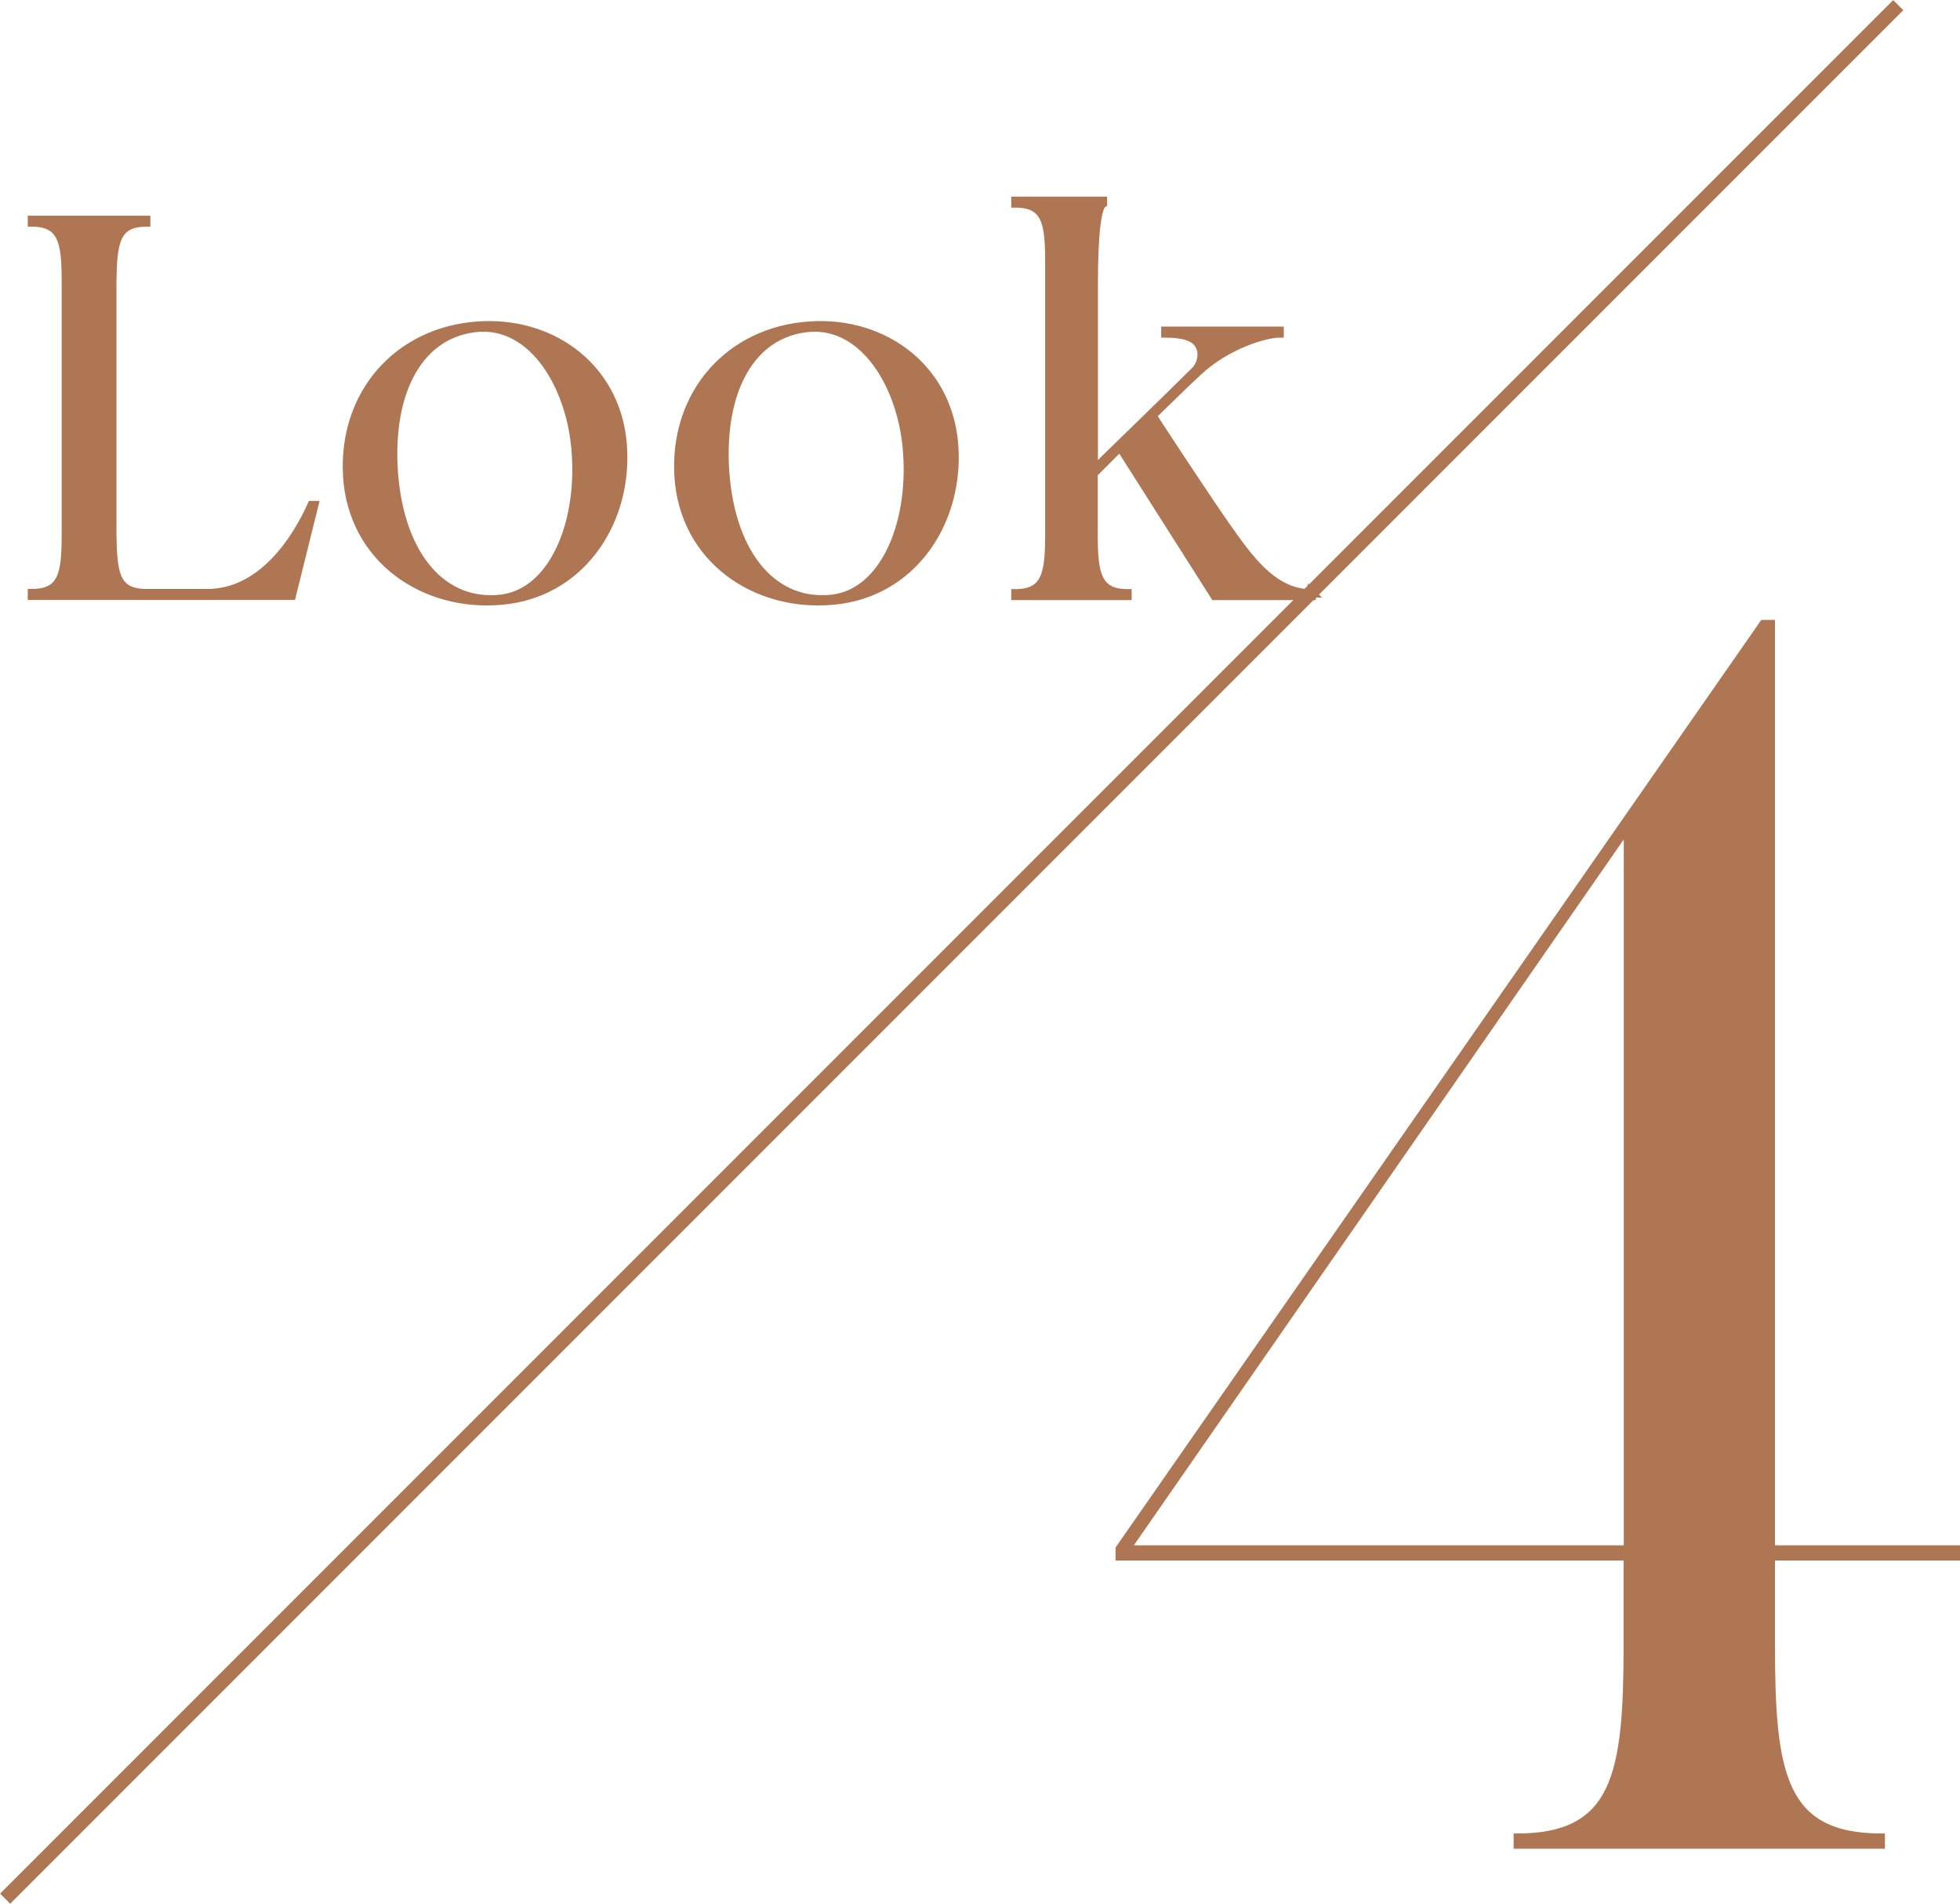 <?xml version="1.0" encoding="UTF-8"?><svg id="_編集モード" xmlns="http://www.w3.org/2000/svg" viewBox="0 0 106.94 103.84"><defs><style>.cls-1{fill:none;stroke-width:.78px;}.cls-1,.cls-2,.cls-3{stroke:#af7653;stroke-miterlimit:10;}.cls-2{stroke-width:.45px;}.cls-2,.cls-3{fill:#af7653;}.cls-3{stroke-width:.35px;}</style></defs><path class="cls-2" d="M17.15,27.55l-1.23,4.95H1.74v-.15c1.67,0,1.85-1.05,1.85-3.19v-13.8c0-2.14-.18-3.22-1.85-3.22v-.15h6.24v.15c-1.67,0-1.82,1.08-1.85,3.22v13.8c.03,2.14.18,3.19,1.85,3.19h3.34c2.96,0,4.83-2.9,5.68-4.8h.15Z"/><path class="cls-2" d="M34,24.62c.15,4.07-2.43,7.76-6.59,8.14-4.25.41-8.2-2.26-8.47-6.8-.26-4.48,2.78-7.91,7.15-8.2,4.13-.29,7.76,2.43,7.91,6.86ZM31.42,24.74c-.23-3.63-2.31-7.09-5.33-6.86-3.19.26-4.92,3.43-4.6,7.91.35,4.6,2.72,7.27,5.92,6.86,2.72-.38,4.28-3.98,4.01-7.91Z"/><path class="cls-2" d="M52.08,24.62c.15,4.07-2.43,7.76-6.59,8.14-4.25.41-8.2-2.26-8.47-6.8-.26-4.48,2.78-7.91,7.15-8.2,4.13-.29,7.76,2.43,7.91,6.86ZM49.5,24.74c-.23-3.63-2.31-7.09-5.33-6.86-3.19.26-4.92,3.43-4.6,7.91.35,4.6,2.72,7.27,5.92,6.86,2.72-.38,4.28-3.98,4.01-7.91Z"/><path class="cls-2" d="M71.57,32.36v.15h-5.3l-5.16-8.12-1.44,1.44v3.31c0,2.14.18,3.22,1.85,3.22v.15h-6.12v-.15c1.67,0,1.85-1.08,1.85-3.22v-14.85c0-2.14-.18-3.19-1.85-3.19v-.15h4.78v.15c-.29.15-.5,1.46-.5,4.39v10.14c.73-.73,4.25-4.13,5.51-5.39.38-.38.5-1.03.21-1.46-.23-.38-.82-.59-1.82-.59v-.15h6.24v.15c-.73,0-2.87.59-4.48,2.11-.82.76-1.67,1.61-2.46,2.37.26.41,3.13,4.8,4.25,6.36,1.26,1.79,2.52,3.34,4.45,3.34Z"/><path class="cls-3" d="M96.67,89.71c0,7.05.57,10.48,6,10.48v.48h-19.91v-.48c5.43,0,6-3.43,6-10.48v-4.76h-27.72v-.48l35.15-50.48h.48v50.48h10.1v.48h-10.1v4.76ZM88.77,84.47v-39.24l-27.24,39.24h27.24Z"/><line class="cls-1" x1="103.57" y1=".28" x2=".28" y2="103.57"/></svg>